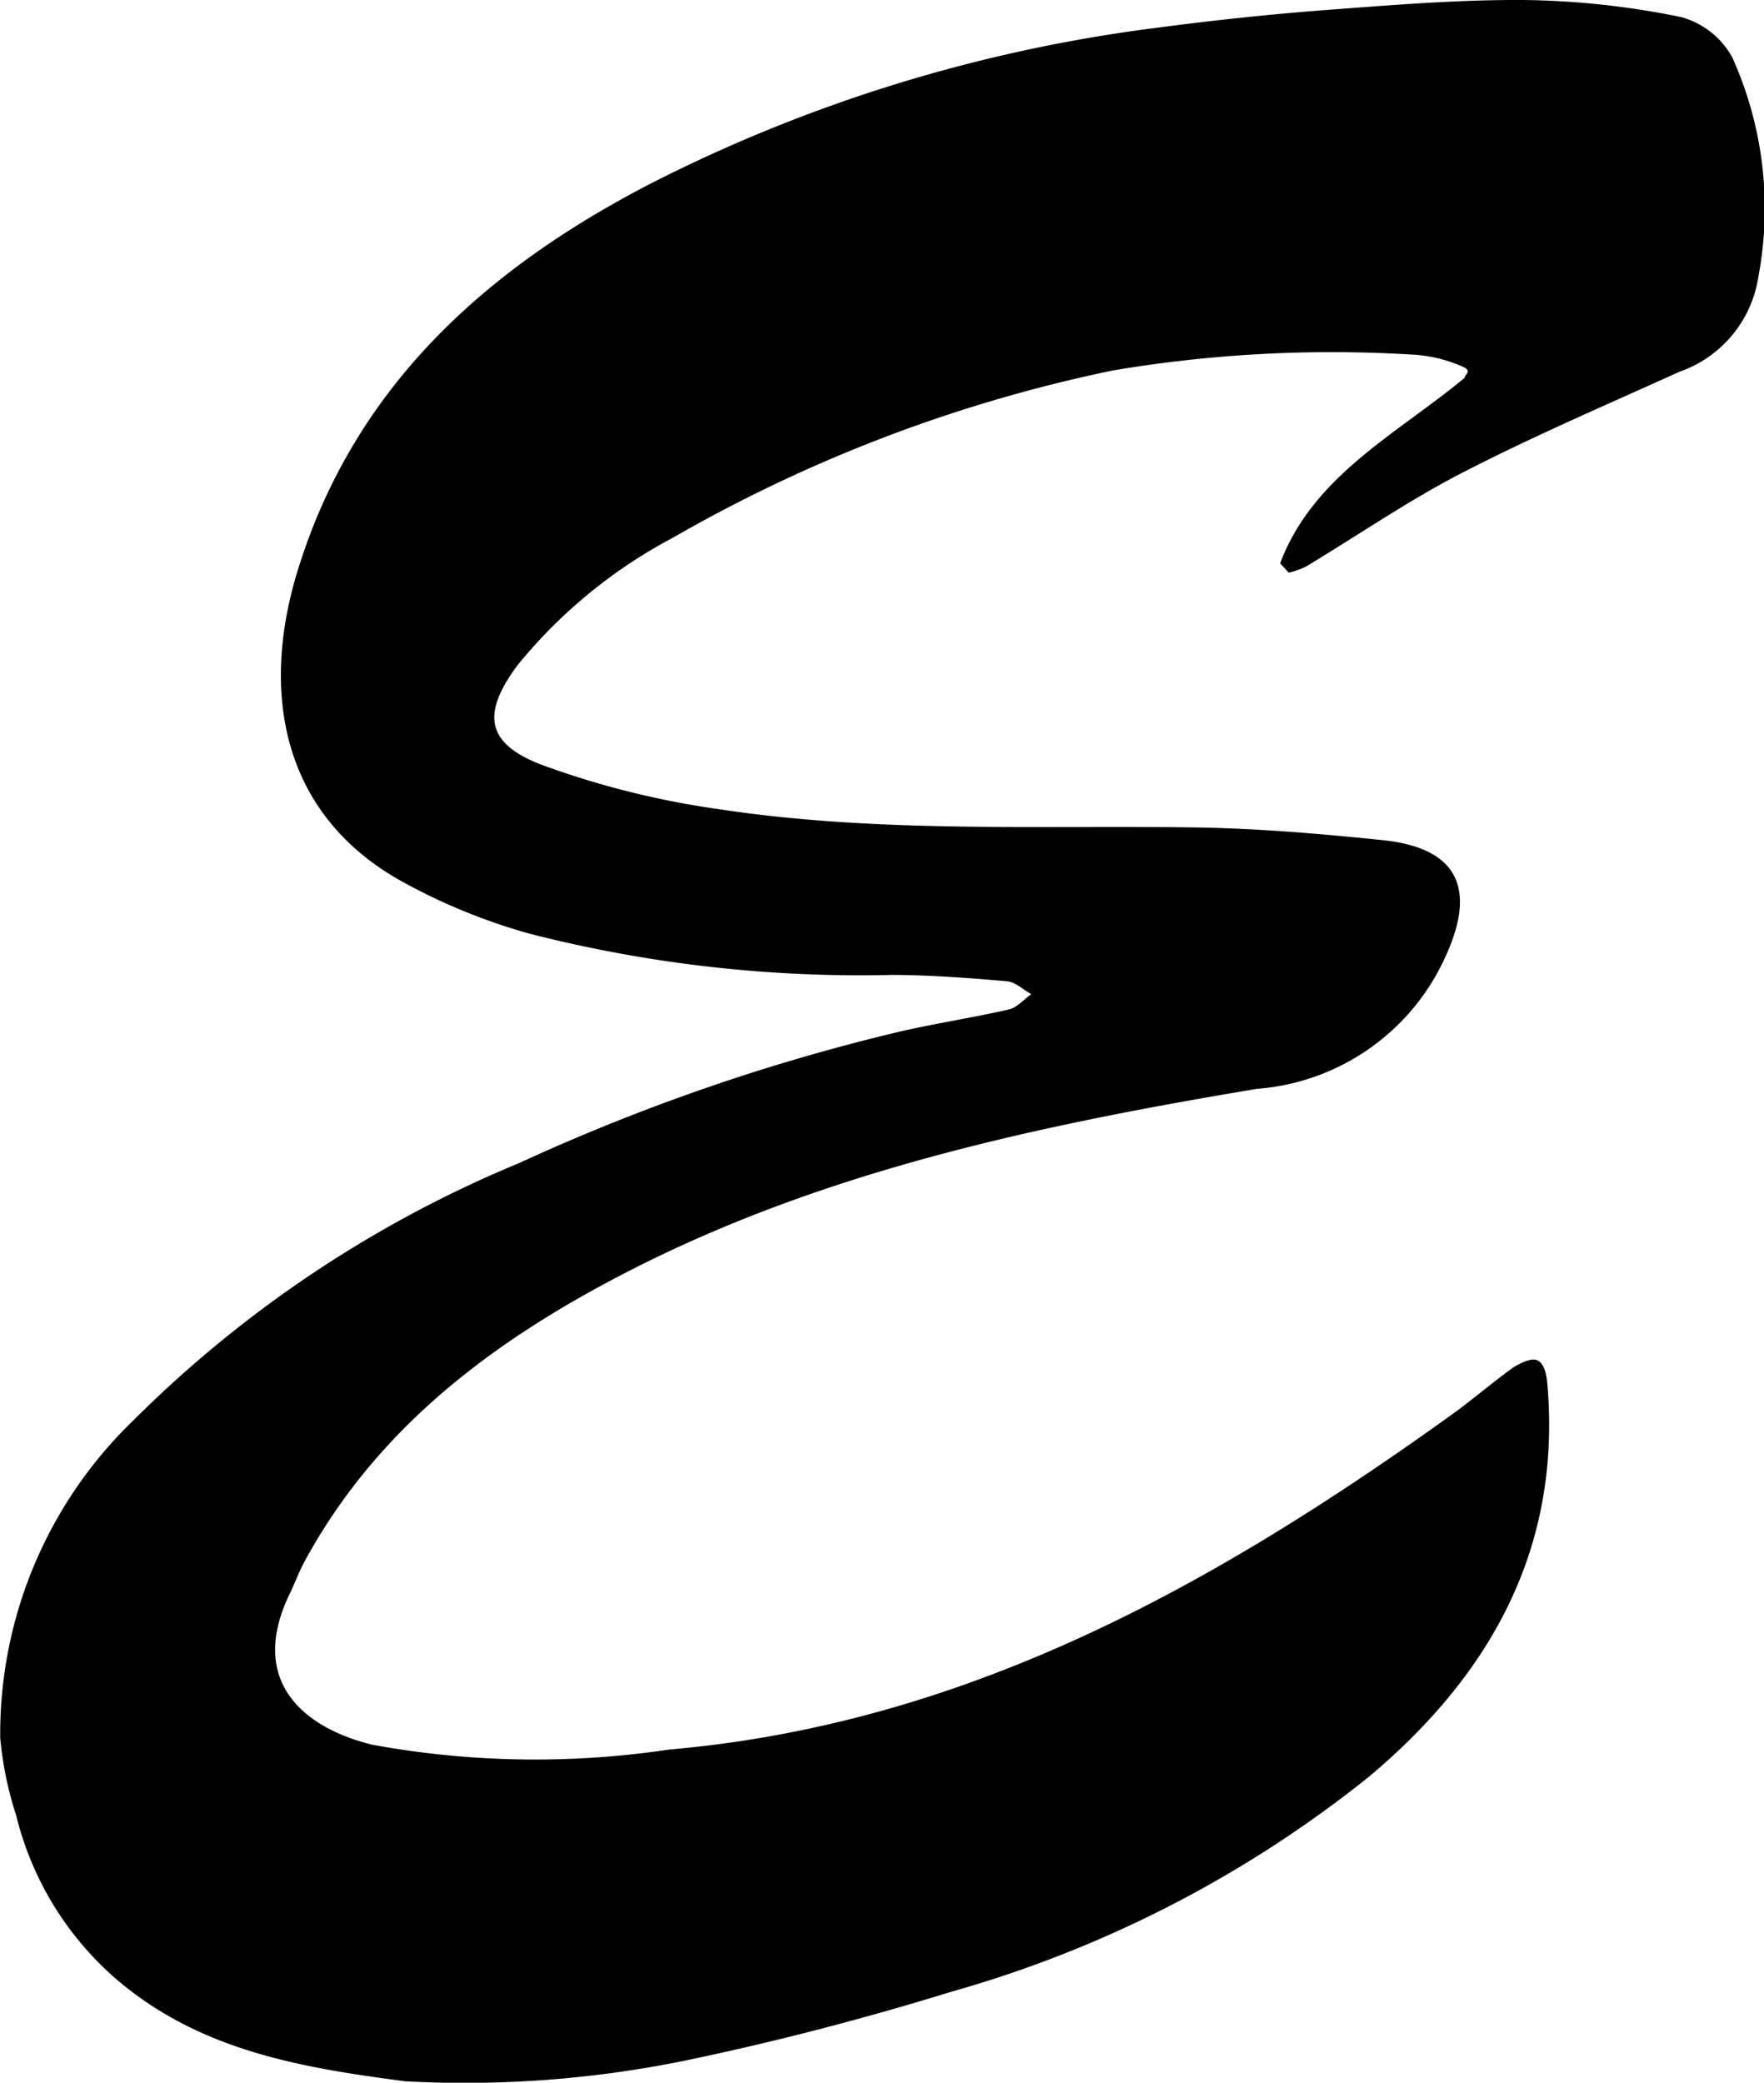 <svg id="8eeb8393-9ae4-4e44-8a9c-3d692b3bde23" data-name="Layer 1" xmlns="http://www.w3.org/2000/svg" width="46.061" height="54.382" viewBox="0 0 46.061 54.382"><title>mundo-e-neuroanalitica</title><path d="M41.981,18.148c.866-2.297,3.053-3.378,4.82-4.845.001-.088.176-.155.003-.264a3.736,3.736,0,0,0-1.43-.344,34.34,34.34,0,0,0-7.759.417A38.803,38.803,0,0,0,26.132,17.476a13.169,13.169,0,0,0-4.061,3.329c-.936,1.26-.843,2.043.634,2.606a22.499,22.499,0,0,0,4.607,1.154c4.098.625,8.239.425,12.366.478,1.66.021,3.322.162,4.974.332,2.015.207,2.439,1.302,1.656,3.022A5.891,5.891,0,0,1,41.372,31.87c-5.674.95-11.306,2.131-16.48,4.8-3.449,1.779-6.495,4.046-8.396,7.562-.141.261-.24.544-.371.811-1.094,2.25.3,3.499,2.154,3.953a23.605,23.605,0,0,0,7.744.126c7.777-.673,14.267-4.313,20.428-8.737.54-.388,1.044-.826,1.583-1.215.095-.068.46-.29.652-.217.218.083.26.473.271.601.38,4.299-1.477,7.611-4.658,10.278A30.777,30.777,0,0,1,33.395,55.445c-2.279.704-4.598,1.307-6.932,1.794a28.694,28.694,0,0,1-7.329.544c-2.714-.357-5.432-.799-7.642-2.754a8.256,8.256,0,0,1-2.516-4.193,9.064,9.064,0,0,1-.415-2.026,11.369,11.369,0,0,1,3.493-8.3,31.061,31.061,0,0,1,10.063-6.705A53.041,53.041,0,0,1,31.87,30.418c.999-.242,2.021-.391,3.024-.62.216-.049.395-.263.59-.4-.211-.117-.414-.318-.633-.337-.993-.086-1.991-.162-2.988-.166a34.837,34.837,0,0,1-9.488-1.079A15.452,15.452,0,0,1,18.988,26.42c-3.109-1.766-3.626-4.955-2.658-8.091,1.489-4.828,4.958-7.915,9.304-10.142A40.206,40.206,0,0,1,38.812,4.158c1.449-.191,2.905-.347,4.362-.457,1.742-.131,3.49-.276,5.234-.261a21.579,21.579,0,0,1,4.044.445,2.183,2.183,0,0,1,1.334,1.049,9.606,9.606,0,0,1,.683,5.733,3.123,3.123,0,0,1-2.056,2.477c-1.899.861-3.82,1.683-5.672,2.637-1.411.727-2.727,1.635-4.09,2.455a2.282,2.282,0,0,1-.444.156Z" transform="translate(-8.555 -3.439)"/></svg>
